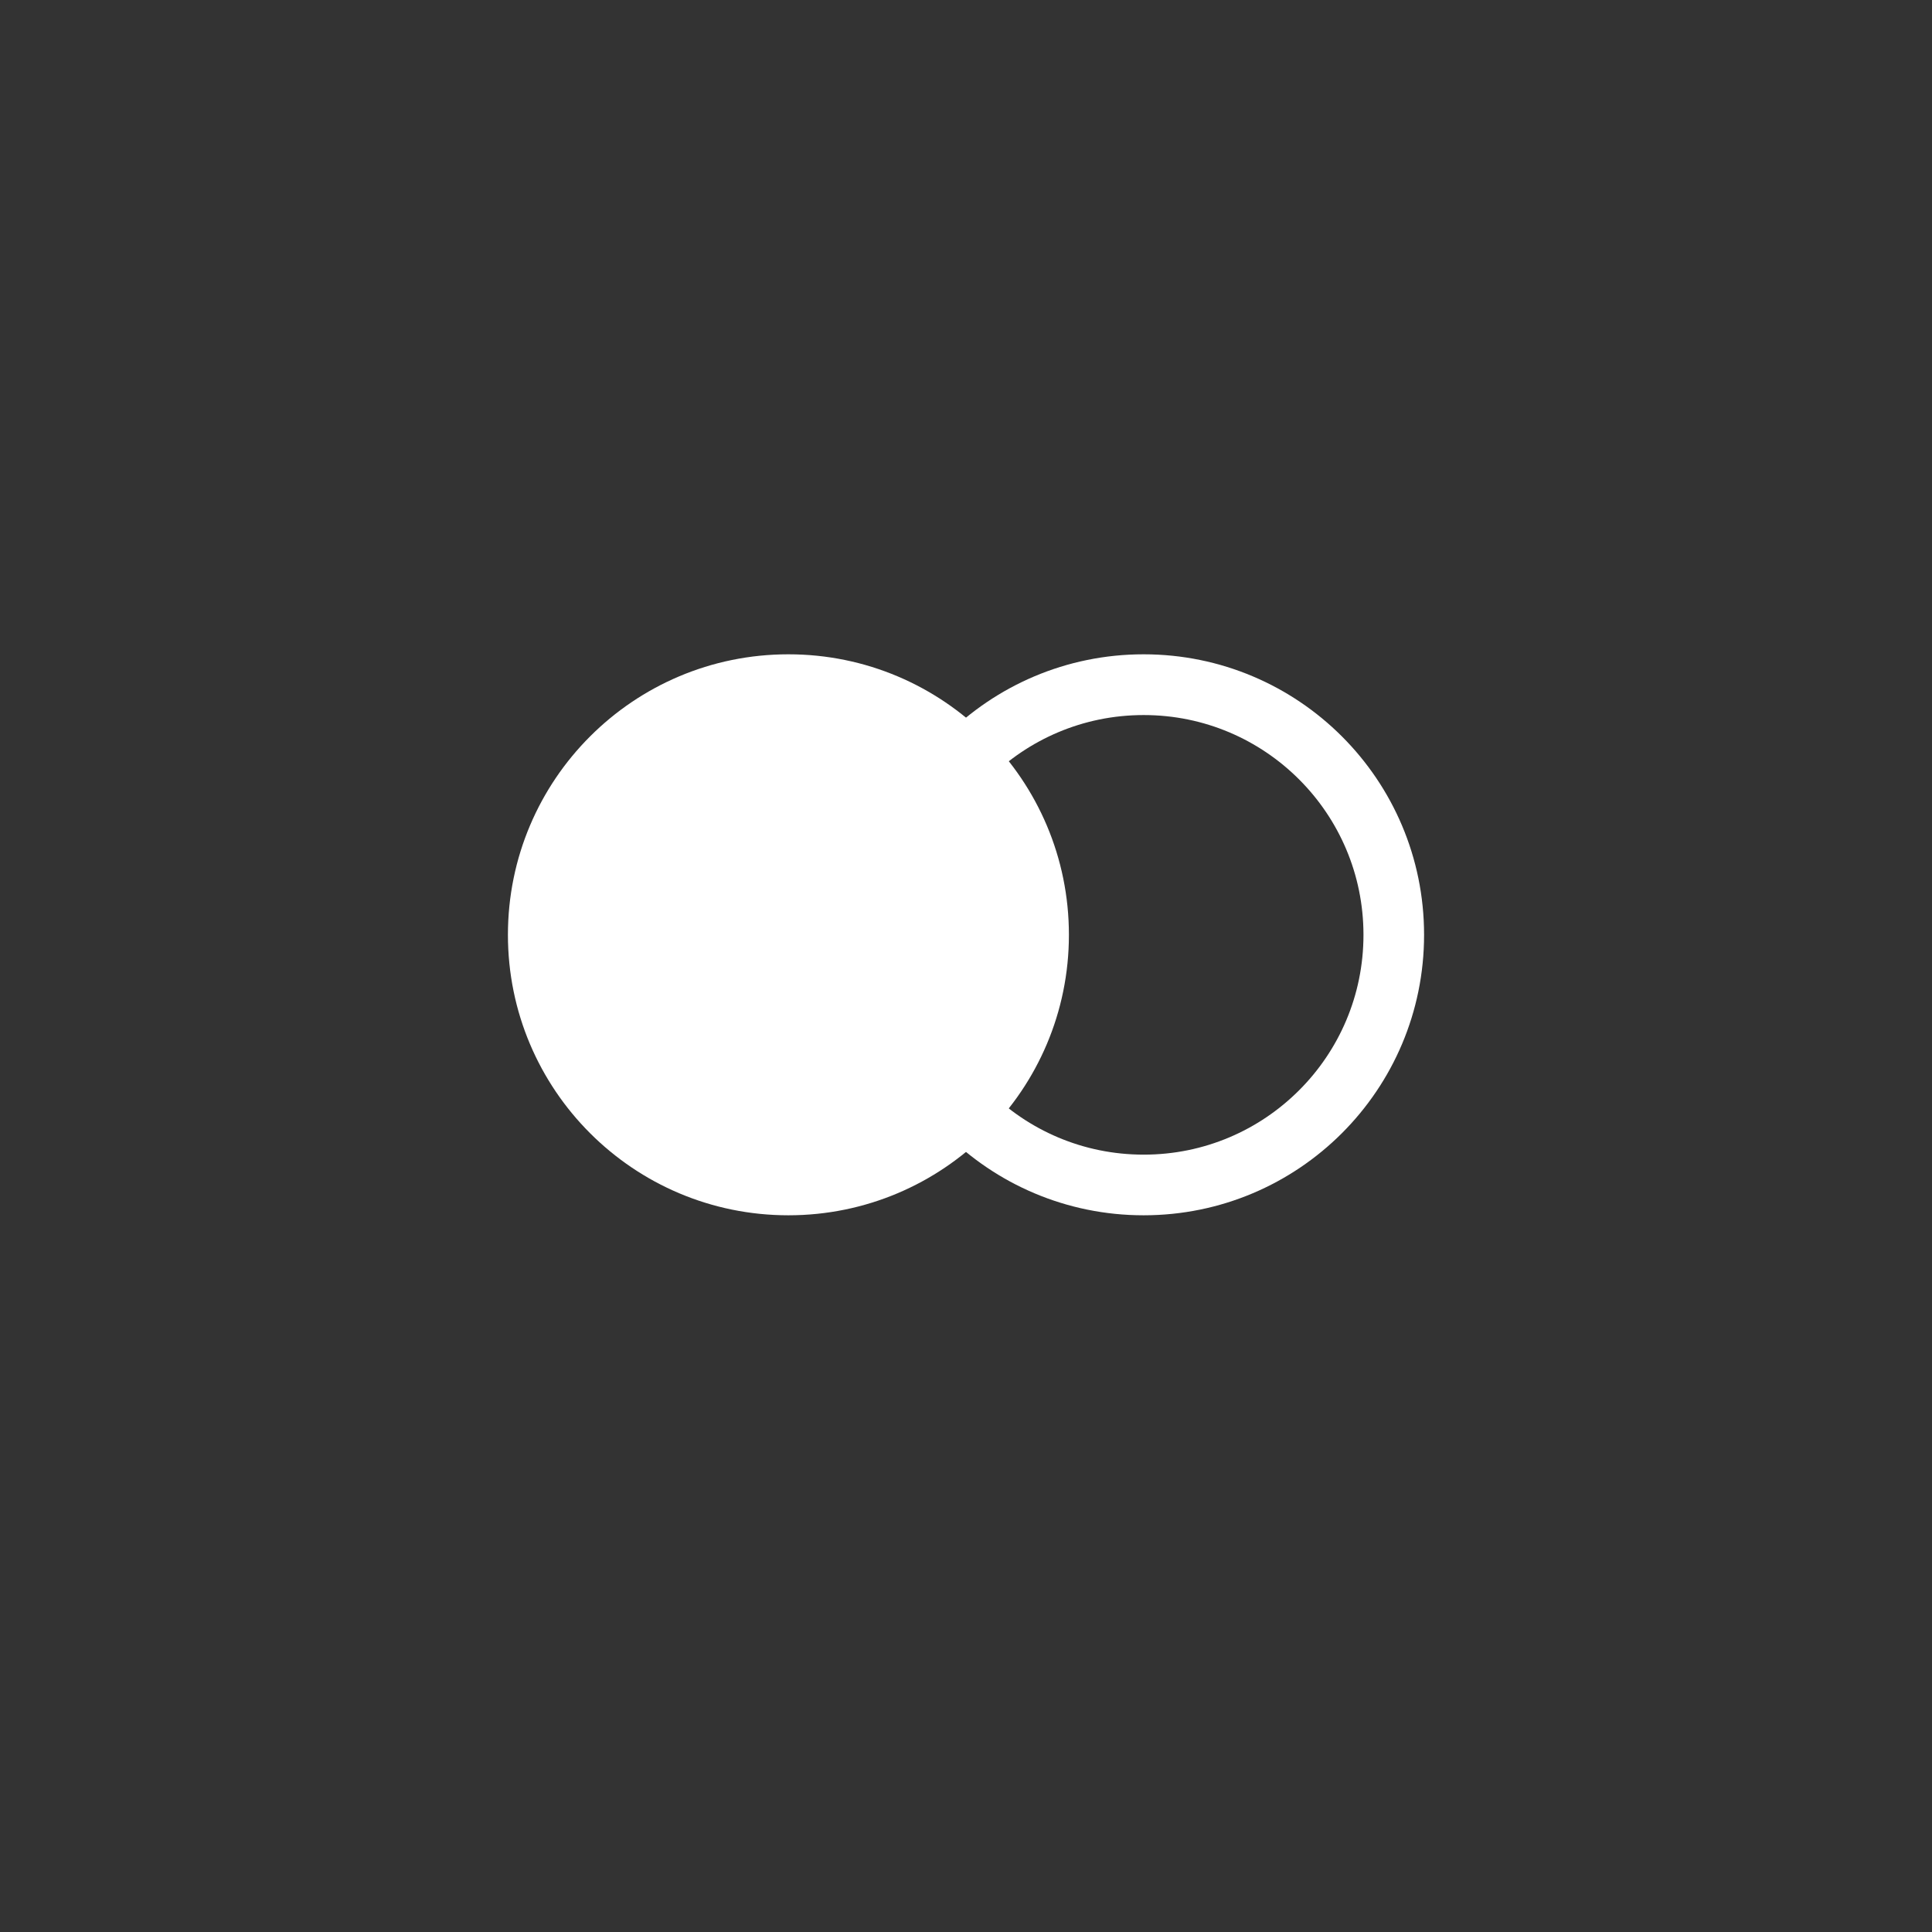 <svg xmlns="http://www.w3.org/2000/svg" xmlns:xlink="http://www.w3.org/1999/xlink" width="40" zoomAndPan="magnify" viewBox="0 0 30 30" height="40" preserveAspectRatio="xMidYMid meet" version="1.0"><rect x="0" y="0" width="30" height="30" fill="#333333" stroke="none"/><defs><clipPath id="b80c7e330c"><path d="M 13.402 10.16 L 22.113 10.16 L 22.113 18.871 L 13.402 18.871 Z M 13.402 10.16 " clip-rule="nonzero"/></clipPath><clipPath id="172f97ea42"><path d="M 17.758 10.16 C 15.352 10.16 13.402 12.109 13.402 14.516 C 13.402 16.922 15.352 18.871 17.758 18.871 C 20.164 18.871 22.113 16.922 22.113 14.516 C 22.113 12.109 20.164 10.16 17.758 10.16 Z M 17.758 10.16 " clip-rule="nonzero"/></clipPath><clipPath id="12b66373d1"><path d="M 7.887 10.16 L 16.598 10.16 L 16.598 18.871 L 7.887 18.871 Z M 7.887 10.16 " clip-rule="nonzero"/></clipPath><clipPath id="e49cbd8468"><path d="M 12.242 10.16 C 9.836 10.16 7.887 12.109 7.887 14.516 C 7.887 16.922 9.836 18.871 12.242 18.871 C 14.648 18.871 16.598 16.922 16.598 14.516 C 16.598 12.109 14.648 10.16 12.242 10.16 Z M 12.242 10.16 " clip-rule="nonzero"/></clipPath><clipPath id="568d498b68"><path d="M 0.887 0.16 L 9.598 0.16 L 9.598 8.871 L 0.887 8.871 Z M 0.887 0.16 " clip-rule="nonzero"/></clipPath><clipPath id="e852336287"><path d="M 5.242 0.16 C 2.836 0.16 0.887 2.109 0.887 4.516 C 0.887 6.922 2.836 8.871 5.242 8.871 C 7.648 8.871 9.598 6.922 9.598 4.516 C 9.598 2.109 7.648 0.16 5.242 0.16 Z M 5.242 0.16 " clip-rule="nonzero"/></clipPath><clipPath id="cb63d60897"><rect x="0" width="10" y="0" height="9"/></clipPath></defs><g clip-path="url(#b80c7e330c)"><g clip-path="url(#172f97ea42)"><path stroke-linecap="butt" transform="matrix(0.726, 0, 0, 0.726, 13.403, 10.161)" fill="none" stroke-linejoin="miter" d="M 6 -0.002 C 2.684 -0.002 -0.001 2.684 -0.001 5.999 C -0.001 9.315 2.684 12 6 12 C 9.315 12 12.001 9.315 12.001 5.999 C 12.001 2.684 9.315 -0.002 6 -0.002 Z M 6 -0.002 " stroke="#ffffff" stroke-width="2.6" stroke-opacity="1" stroke-miterlimit="4"/></g></g><g clip-path="url(#12b66373d1)"><g clip-path="url(#e49cbd8468)"><g transform="matrix(1, 0, 0, 1, 7, 10)"><g clip-path="url(#cb63d60897)"><g clip-path="url(#568d498b68)"><g clip-path="url(#e852336287)"><path fill="#ffffff" d="M 0.887 0.16 L 9.598 0.16 L 9.598 8.871 L 0.887 8.871 Z M 0.887 0.16 " fill-opacity="1" fill-rule="nonzero"/></g></g></g></g></g></g></svg>